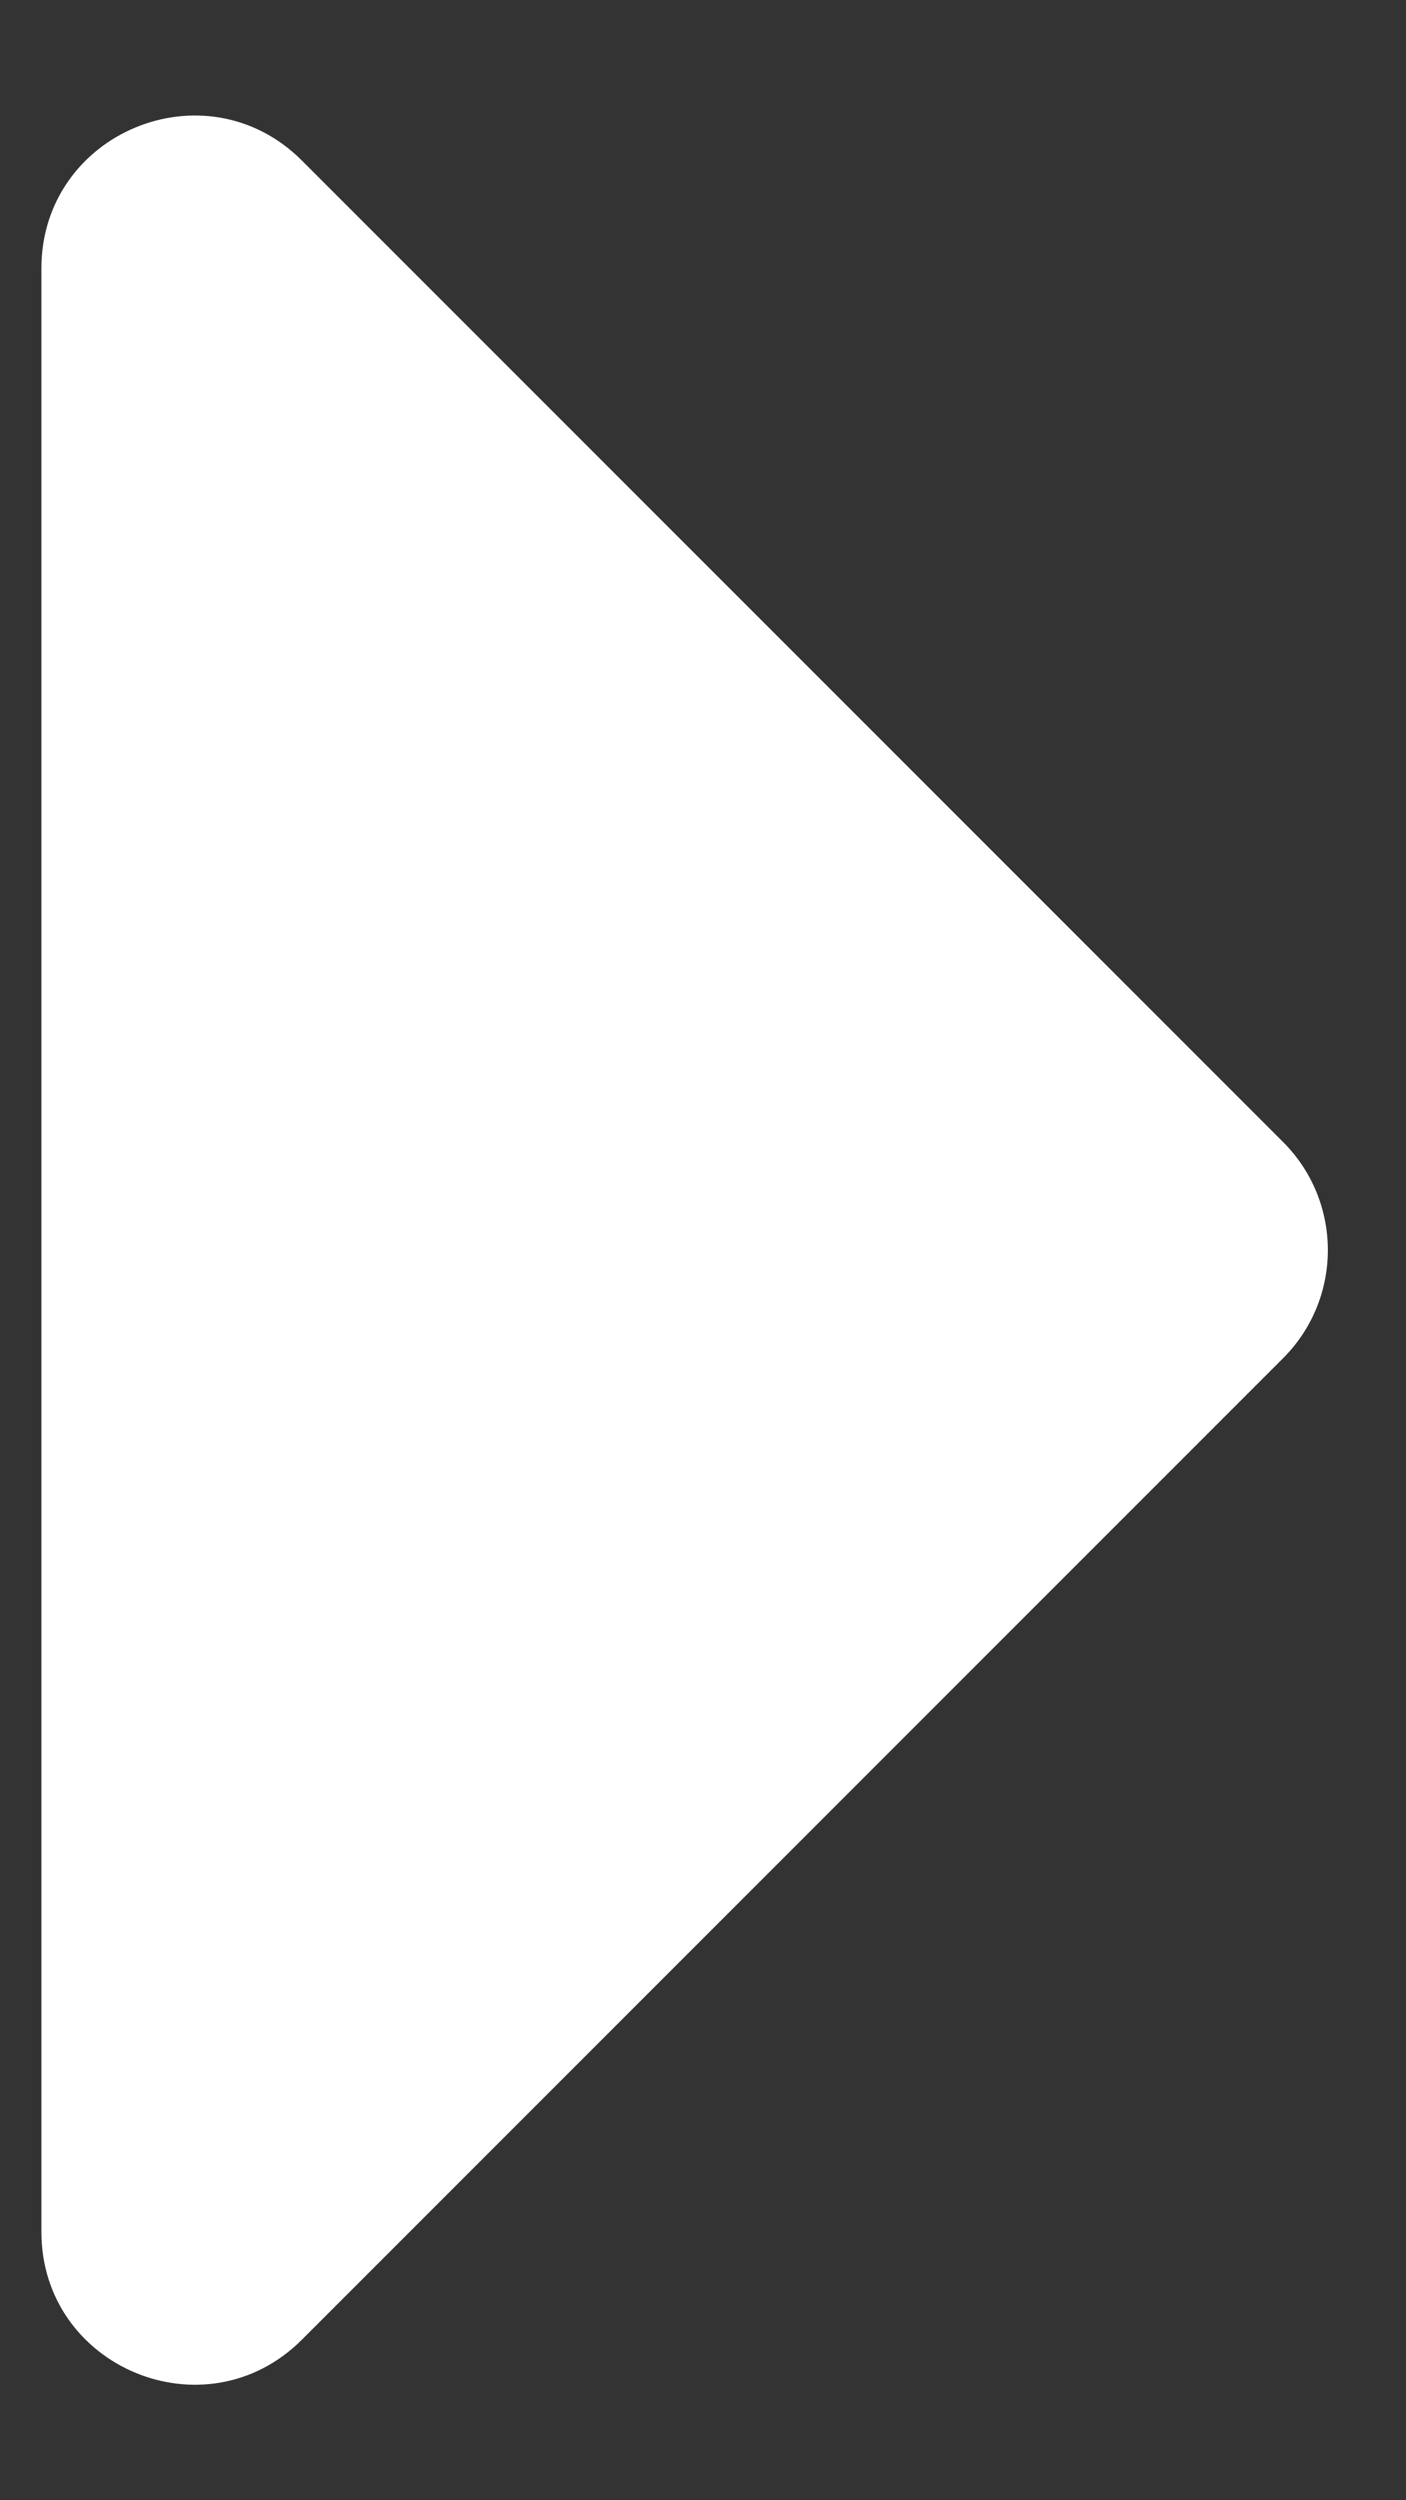 <svg xmlns="http://www.w3.org/2000/svg" width="9" height="16" viewBox="0 0 9 16" fill="none">
  <rect x="0" y="0" width="9" height="16" fill="#333333" stroke="none"/>
  <path d="M0.265 14.282V1.718C0.265 0.848 1.316 0.412 1.932 1.027L8.214 7.309C8.595 7.691 8.595 8.309 8.214 8.691L1.932 14.973C1.316 15.588 0.265 15.152 0.265 14.282Z" fill="white"/>
</svg>